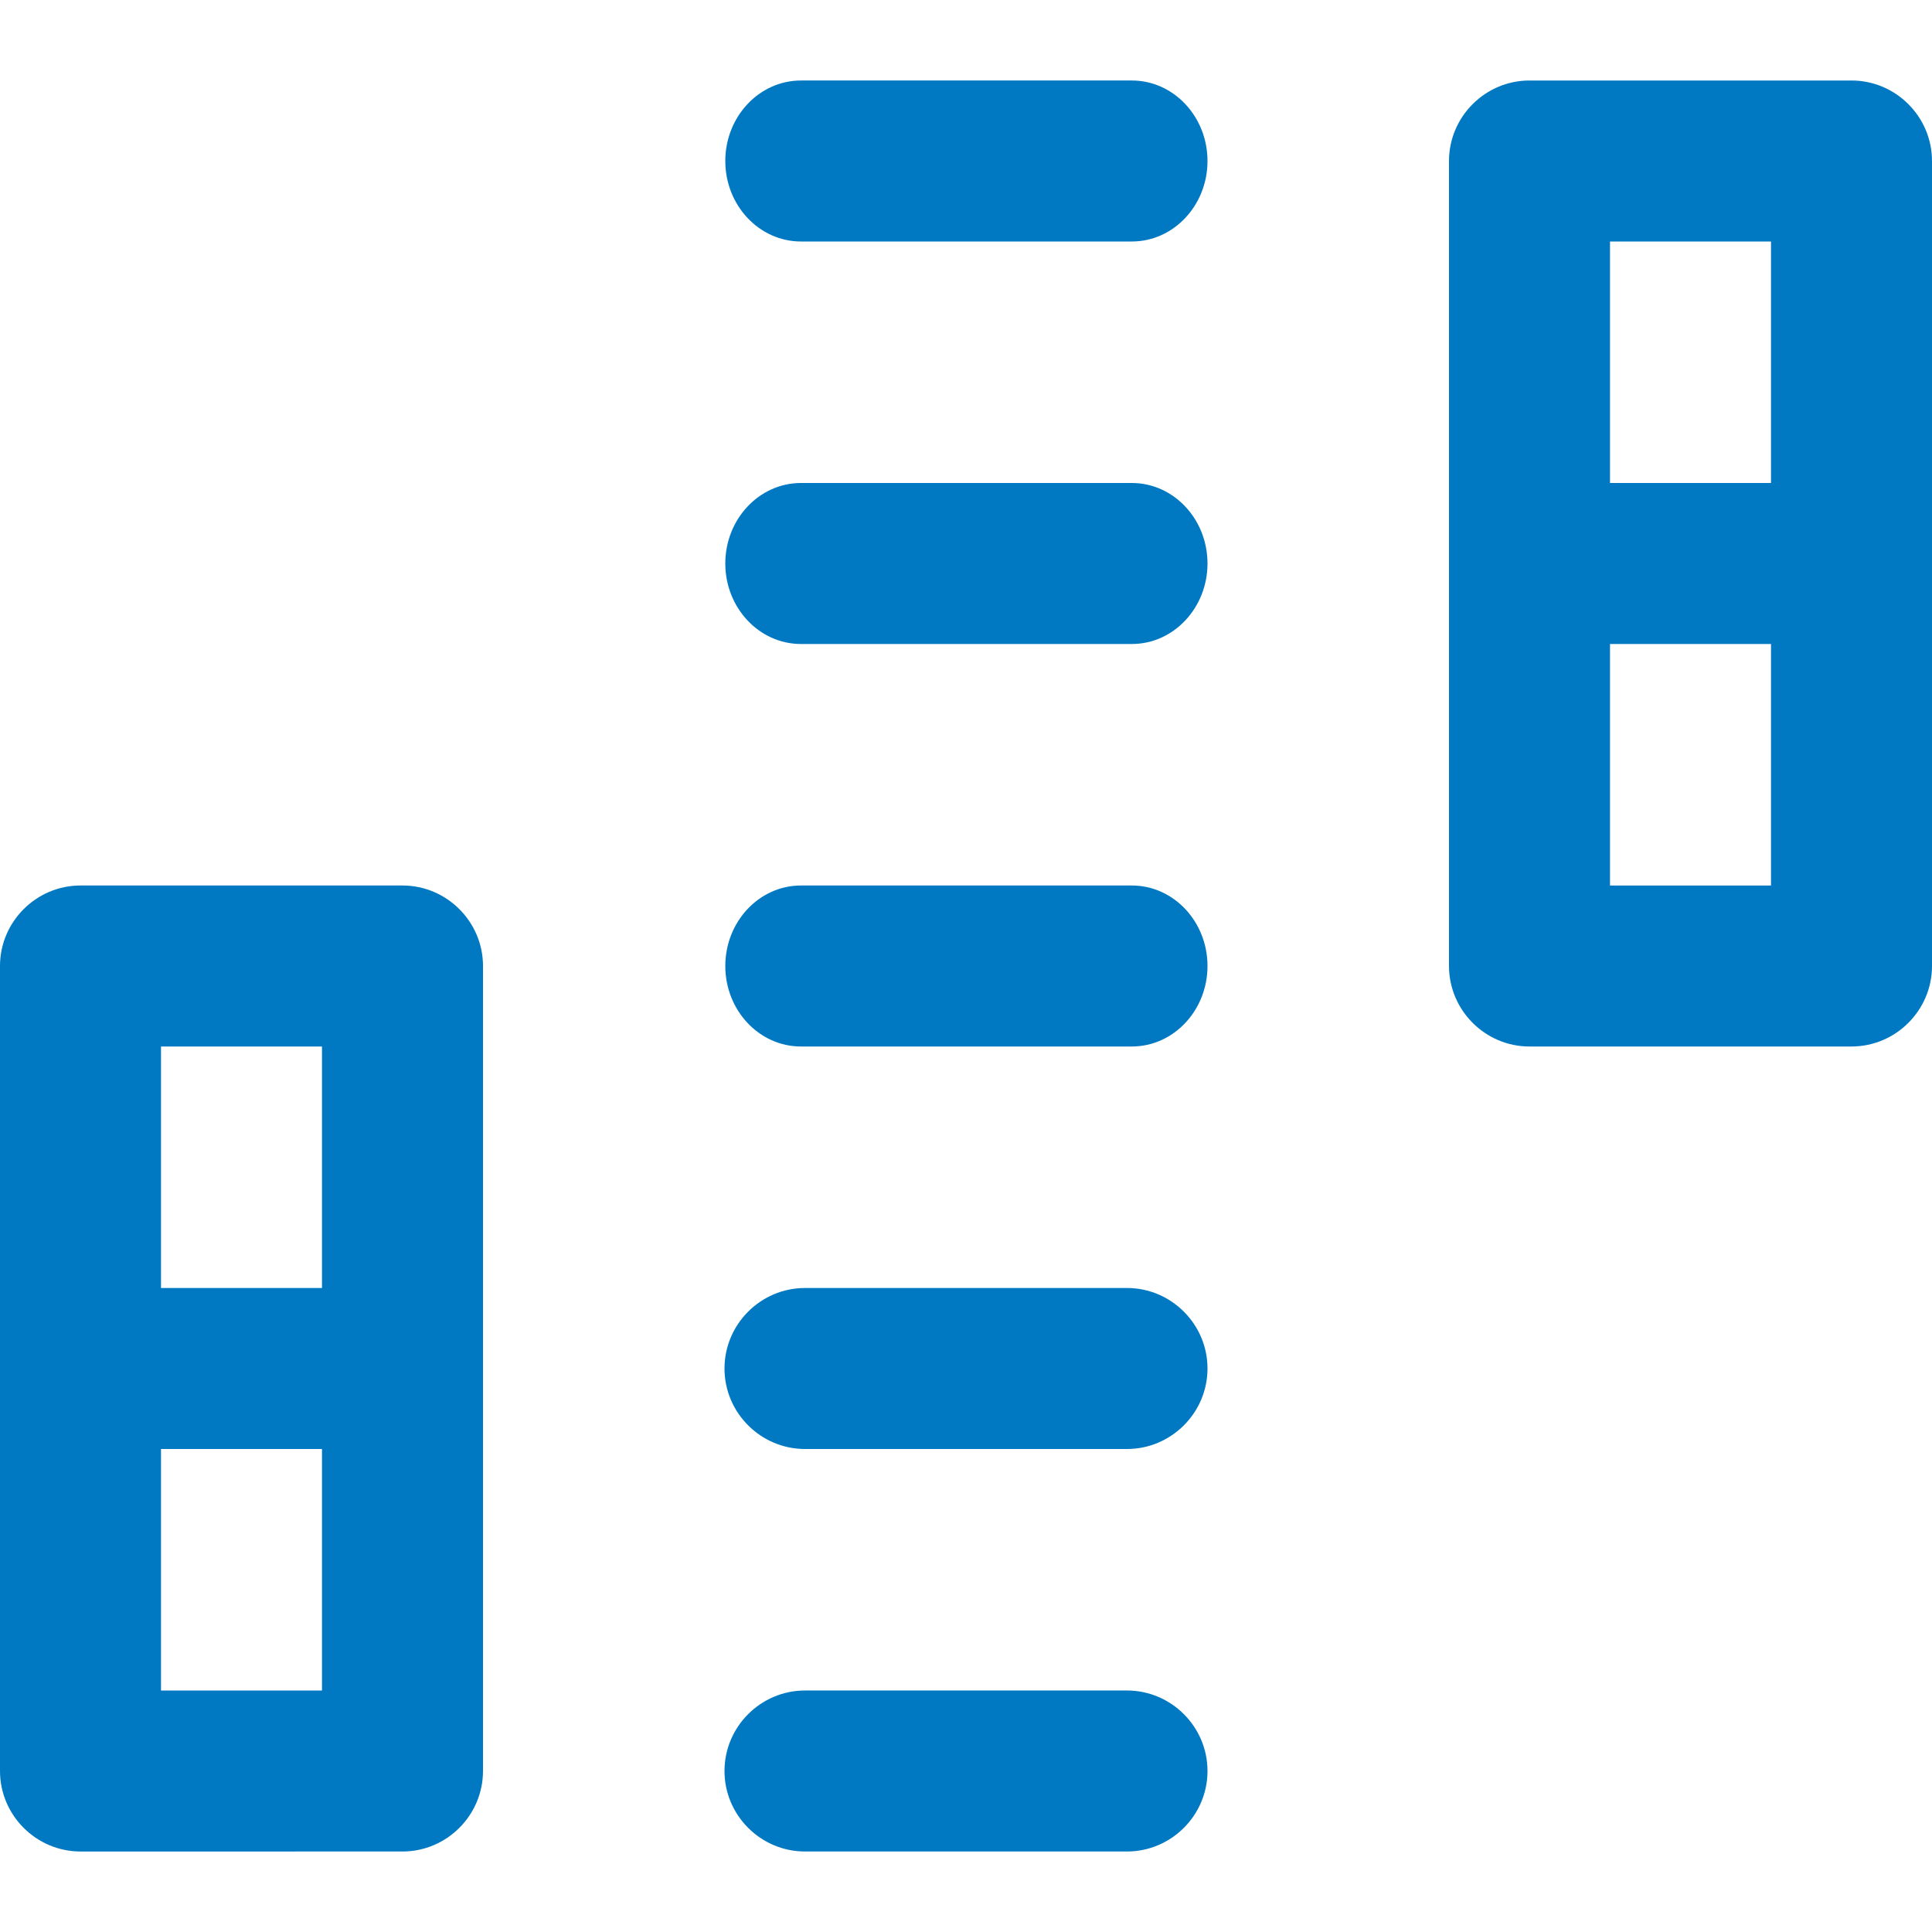 <?xml version="1.0" encoding="UTF-8"?>
<svg id="Layer_1" data-name="Layer 1" xmlns="http://www.w3.org/2000/svg" width="24" height="24" viewBox="0 0 24 24">
  <defs>
    <style>
      .cls-1 {
        fill: #0079c2;
      }

      .cls-2 {
        fill: none;
      }
    </style>
  </defs>
  <rect class="cls-2" y="0" width="24" height="24"/>
  <path class="cls-1" d="M14,18h-4c-.55,0-1-.45-1-1s.45-1,1-1h4c.55,0,1,.45,1,1s-.45,1-1,1Z"/>
  <path class="cls-1" d="M14,23h-4c-.55,0-1-.45-1-1s.45-1,1-1h4c.55,0,1,.45,1,1s-.45,1-1,1Z"/>
  <path class="cls-1" d="M14.06,8h-4.11c-.52,0-.94-.45-.94-1s.42-1,.94-1h4.11c.52,0,.94,.45,.94,1s-.42,1-.94,1Z"/>
  <path class="cls-1" d="M14.06,13h-4.11c-.52,0-.94-.45-.94-1s.42-1,.94-1h4.11c.52,0,.94,.45,.94,1s-.42,1-.94,1Z"/>
  <path class="cls-1" d="M14.06,3h-4.11c-.52,0-.94-.45-.94-1s.42-1,.94-1h4.11c.52,0,.94,.45,.94,1s-.42,1-.94,1Z"/>
  <path class="cls-1" d="M5,11H1c-.55,0-1,.45-1,1v10c0,.55,.45,1,1,1H5c.55,0,1-.45,1-1V12c0-.55-.45-1-1-1Zm-3,7h2v3H2v-3Zm0-2v-3h2v3H2Z"/>
  <path class="cls-1" d="M23,1h-4c-.55,0-1,.45-1,1V12c0,.55,.45,1,1,1h4c.55,0,1-.45,1-1V2c0-.55-.45-1-1-1Zm-3,7h2v3h-2v-3Zm0-2V3h2v3h-2Z"/>
</svg>